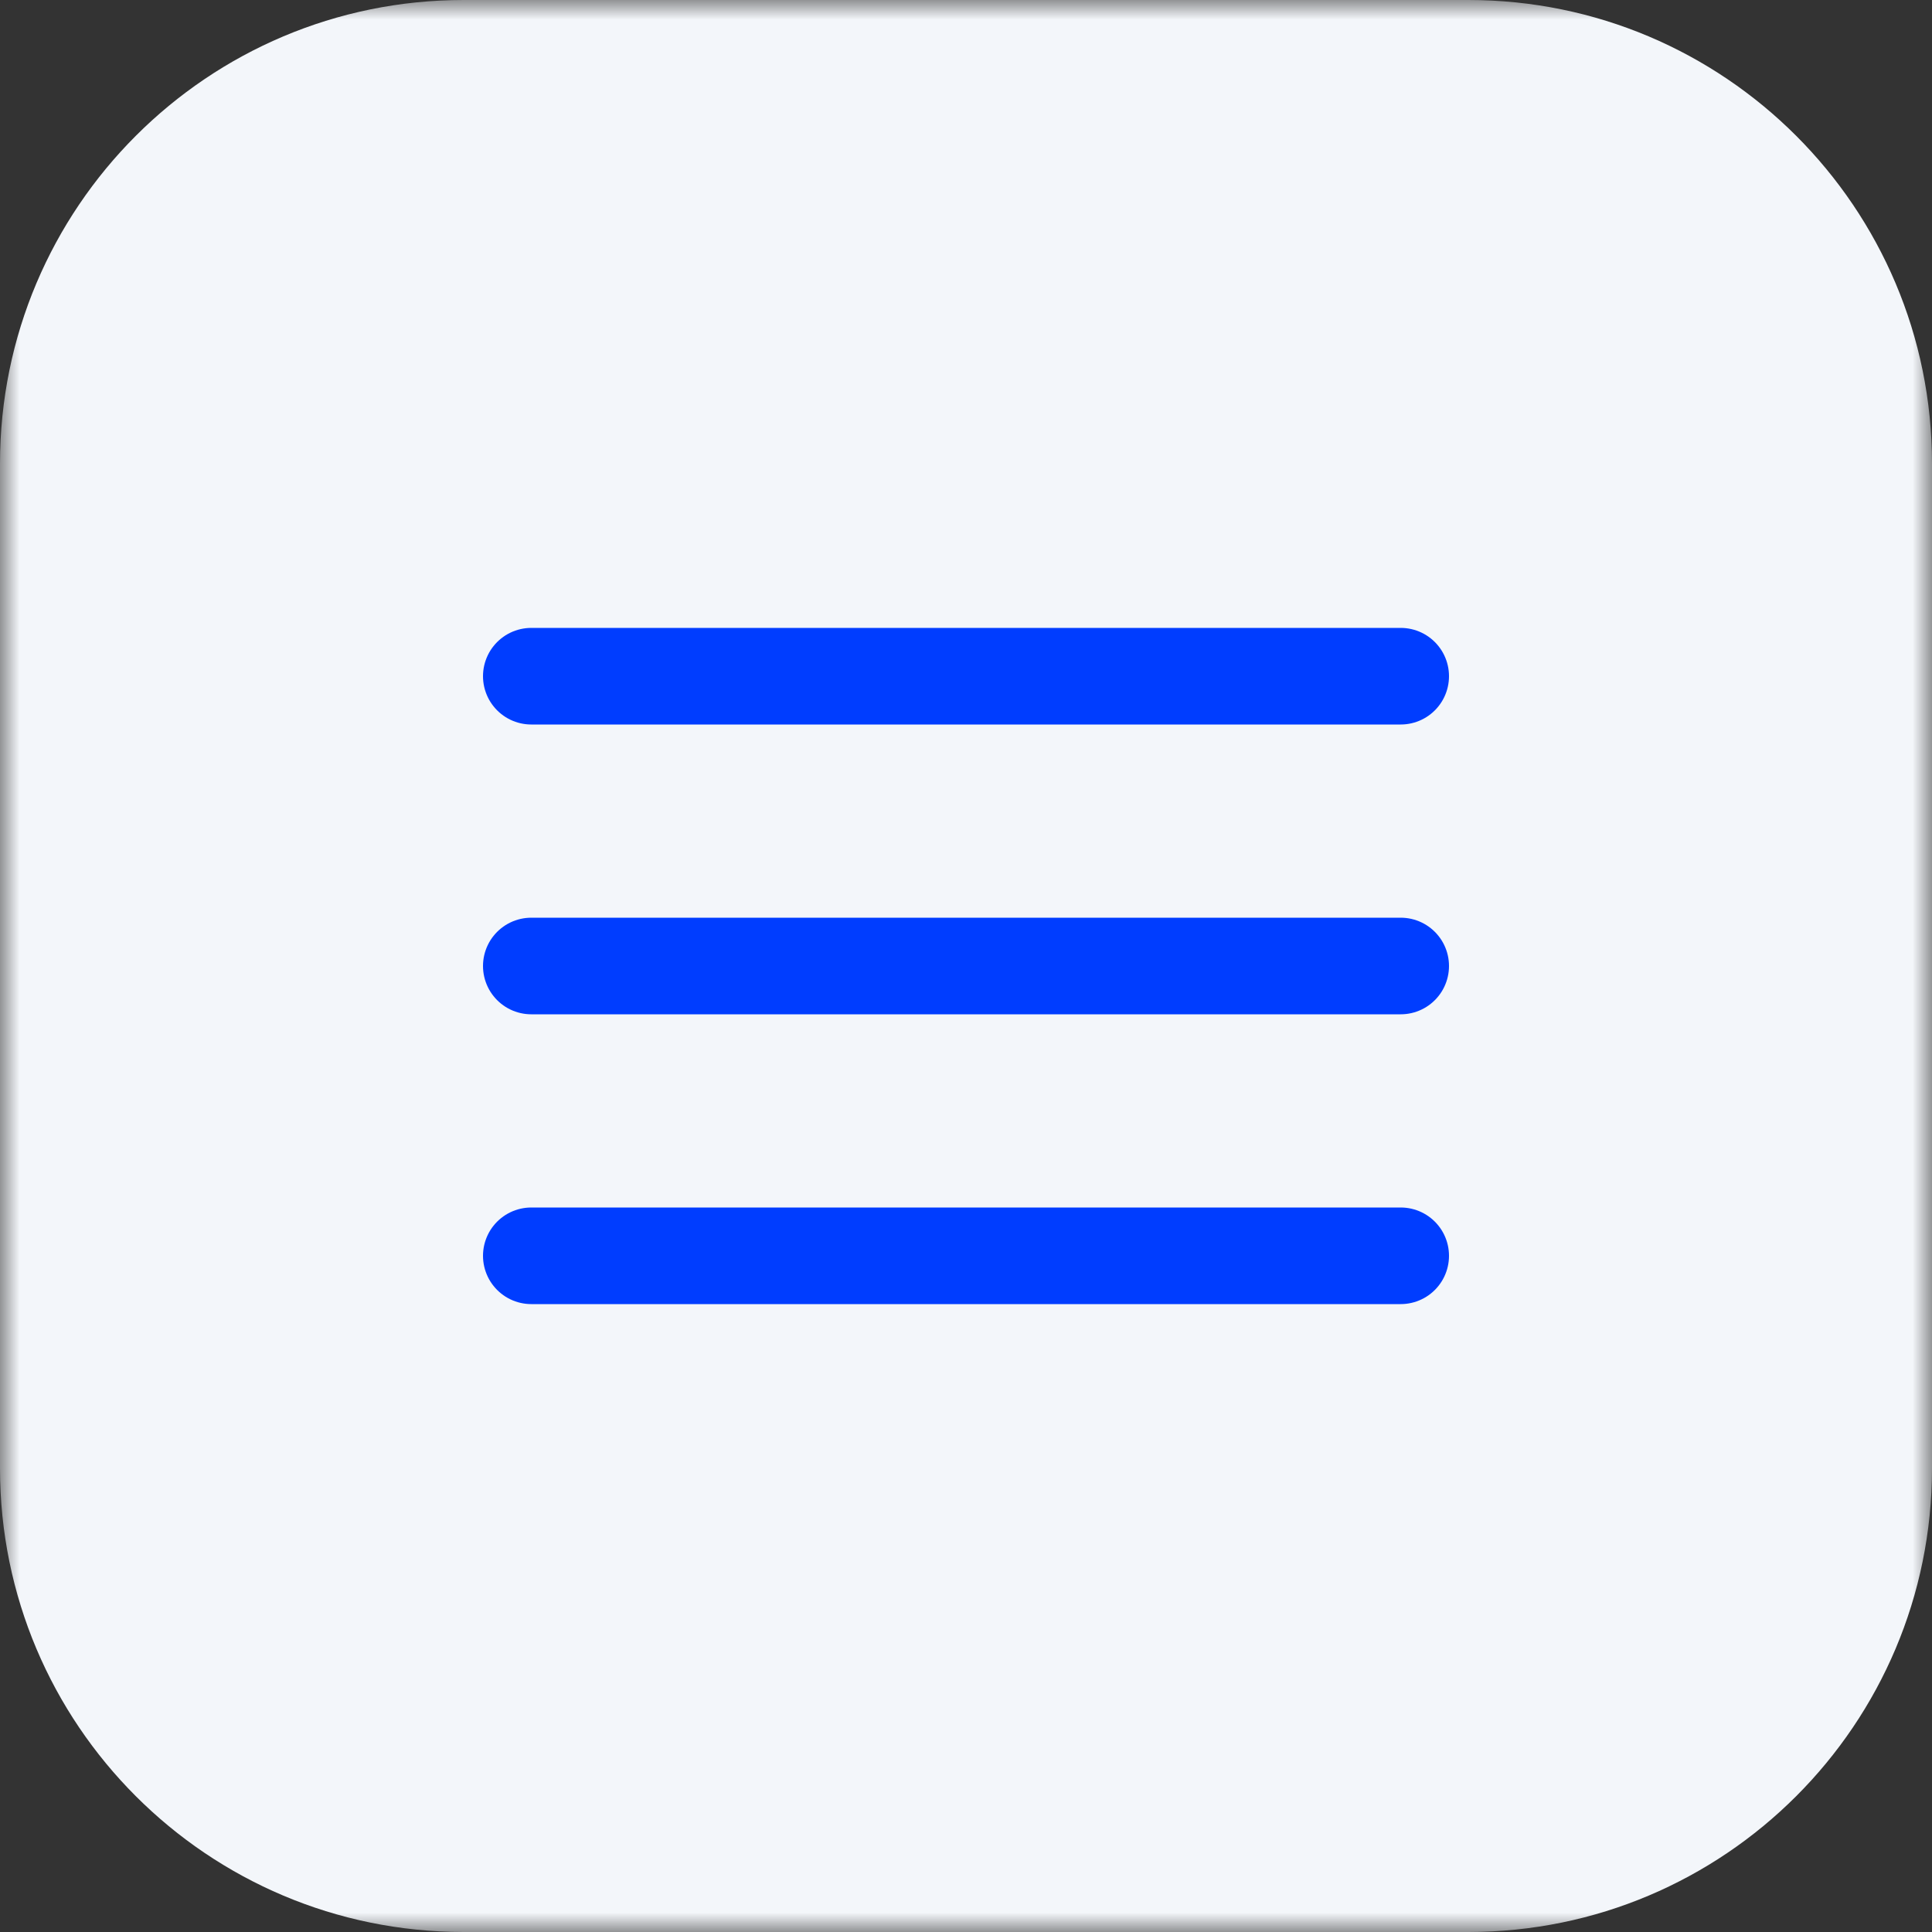 <?xml version="1.0" encoding="UTF-8"?> <svg xmlns="http://www.w3.org/2000/svg" width="50" height="50" viewBox="0 0 50 50" fill="none"><rect x="0" y="0" width="50" height="50" fill="#333333" stroke="none"/><g clip-path="url(#clip0_3469_192)"><mask id="mask0_3469_192" style="mask-type:luminance" maskUnits="userSpaceOnUse" x="0" y="0" width="50" height="50"><path d="M50 0H0V50H50V0Z" fill="white"></path></mask><g mask="url(#mask0_3469_192)"><path d="M38 0H12C5.373 0 0 5.373 0 12V38C0 44.627 5.373 50 12 50H38C44.627 50 50 44.627 50 38V12C50 5.373 44.627 0 38 0Z" fill="#F3F6FA"></path><path d="M13.75 25H36.25M13.75 17.5H36.25M13.75 32.5H36.25" stroke="#003DFF" stroke-width="2.5" stroke-linecap="round" stroke-linejoin="round"></path></g></g><defs><clipPath id="clip0_3469_192"><rect width="50" height="50" fill="white"></rect></clipPath></defs></svg> 